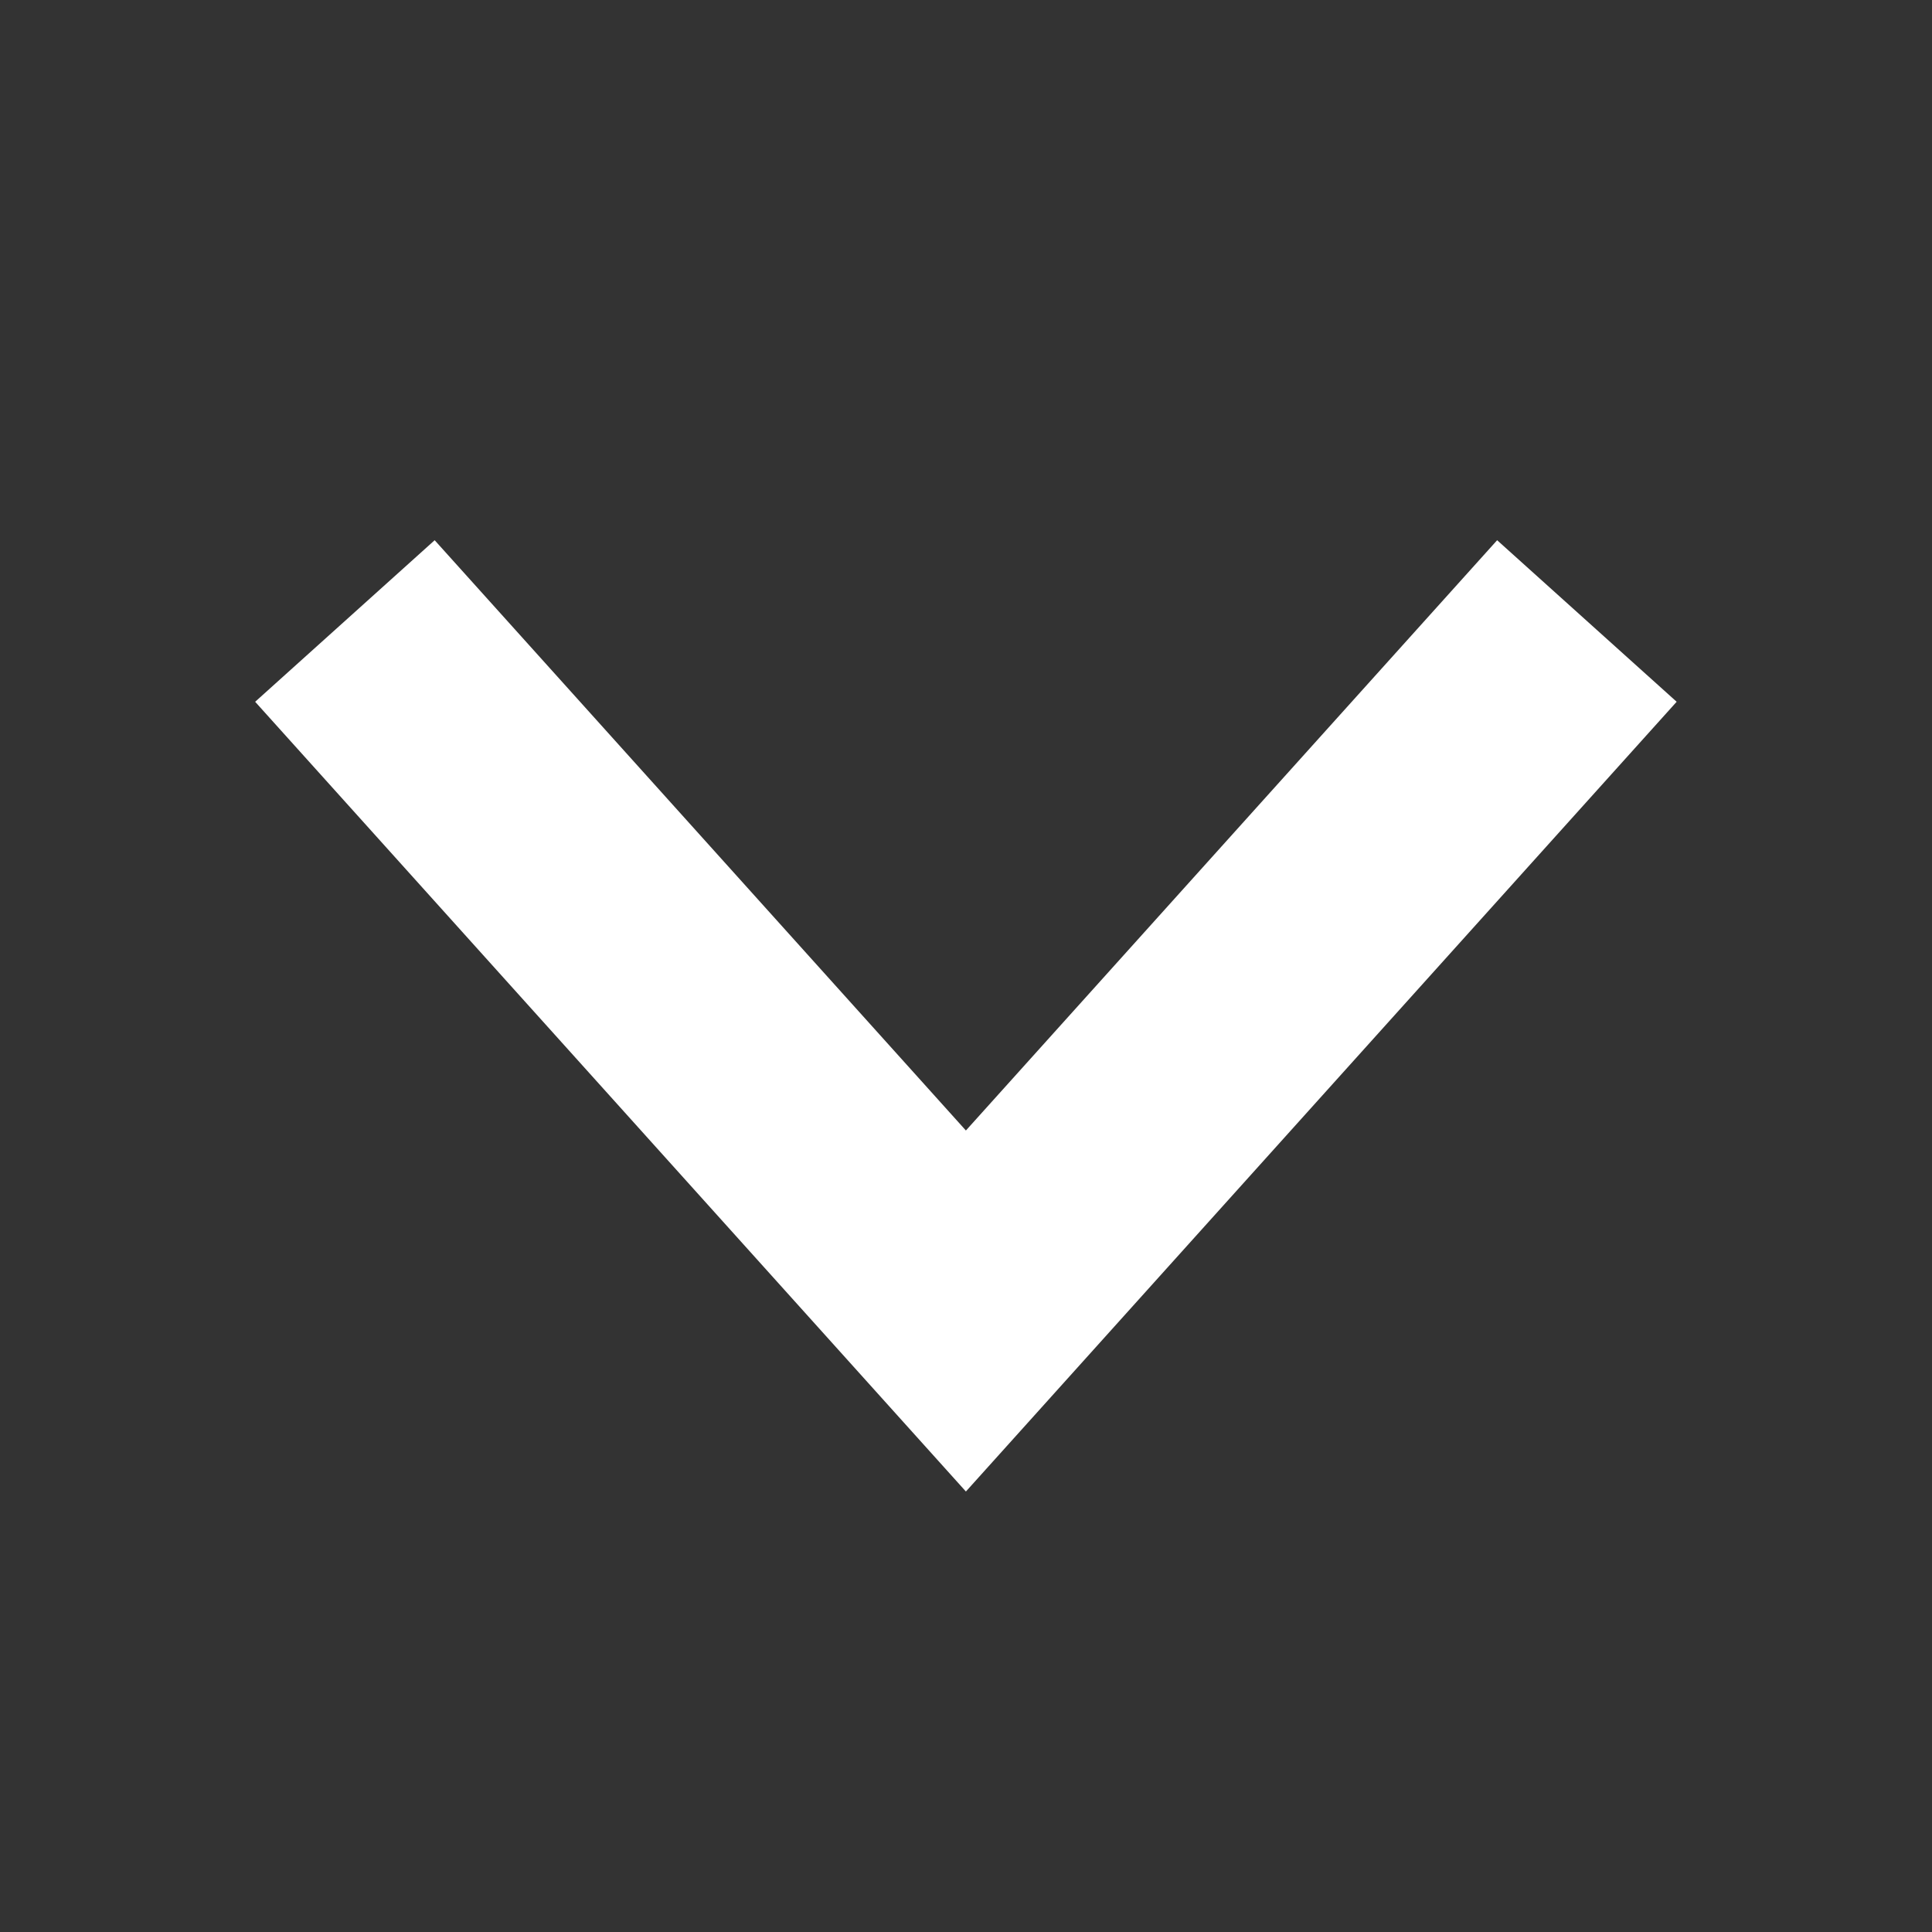 <svg width="40" height="40" fill="none" xmlns="http://www.w3.org/2000/svg"><rect width="100%" height="100%" fill="#333333" stroke="none"/><path d="M32.855 12.857L19.998 27.143 7.141 12.857" stroke="#fff" stroke-width="5"/></svg>